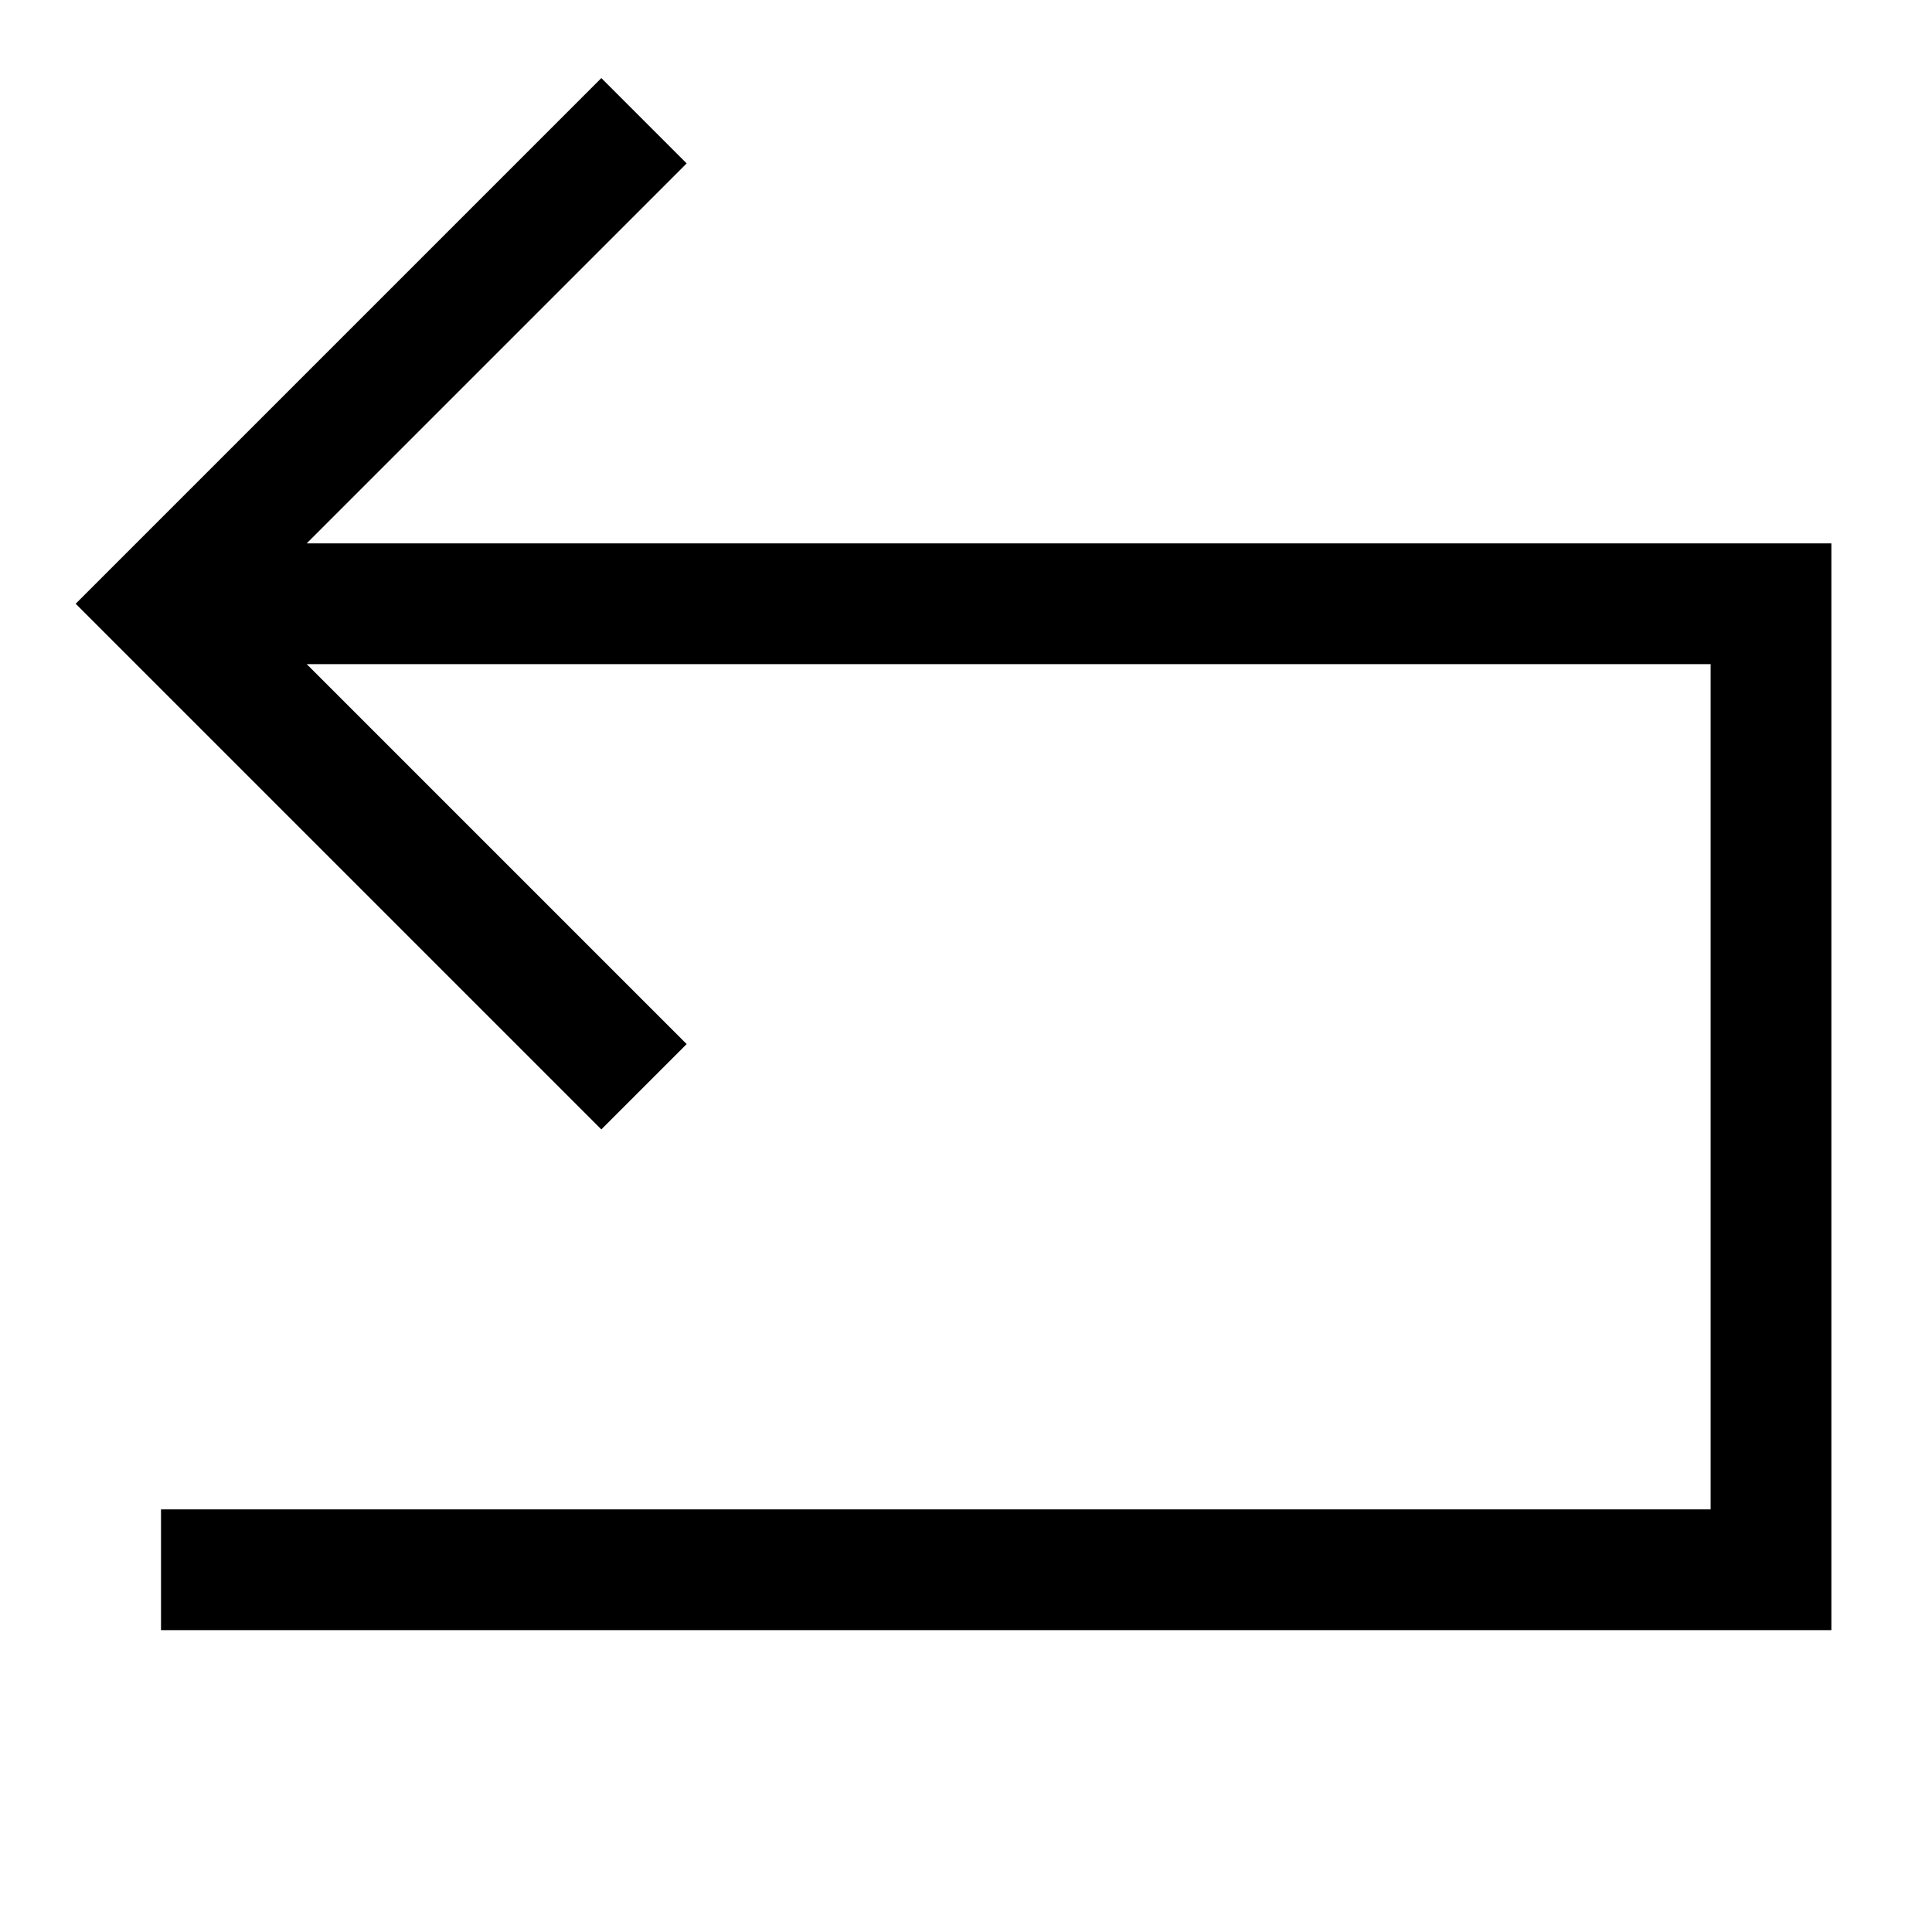 <svg id="Warstwa_3" data-name="Warstwa 3" xmlns="http://www.w3.org/2000/svg" viewBox="0 0 24 24"><defs><style>.cls-1{fill:none;}</style></defs><polygon points="3.81 6.75 8.53 2.03 7.47 0.97 0.94 7.5 7.47 14.03 8.53 12.97 3.81 8.25 21.25 8.25 21.25 18.75 2 18.75 2 20.25 22.75 20.25 22.75 6.75 3.81 6.75"/><rect class="cls-1" width="24" height="24"/></svg>